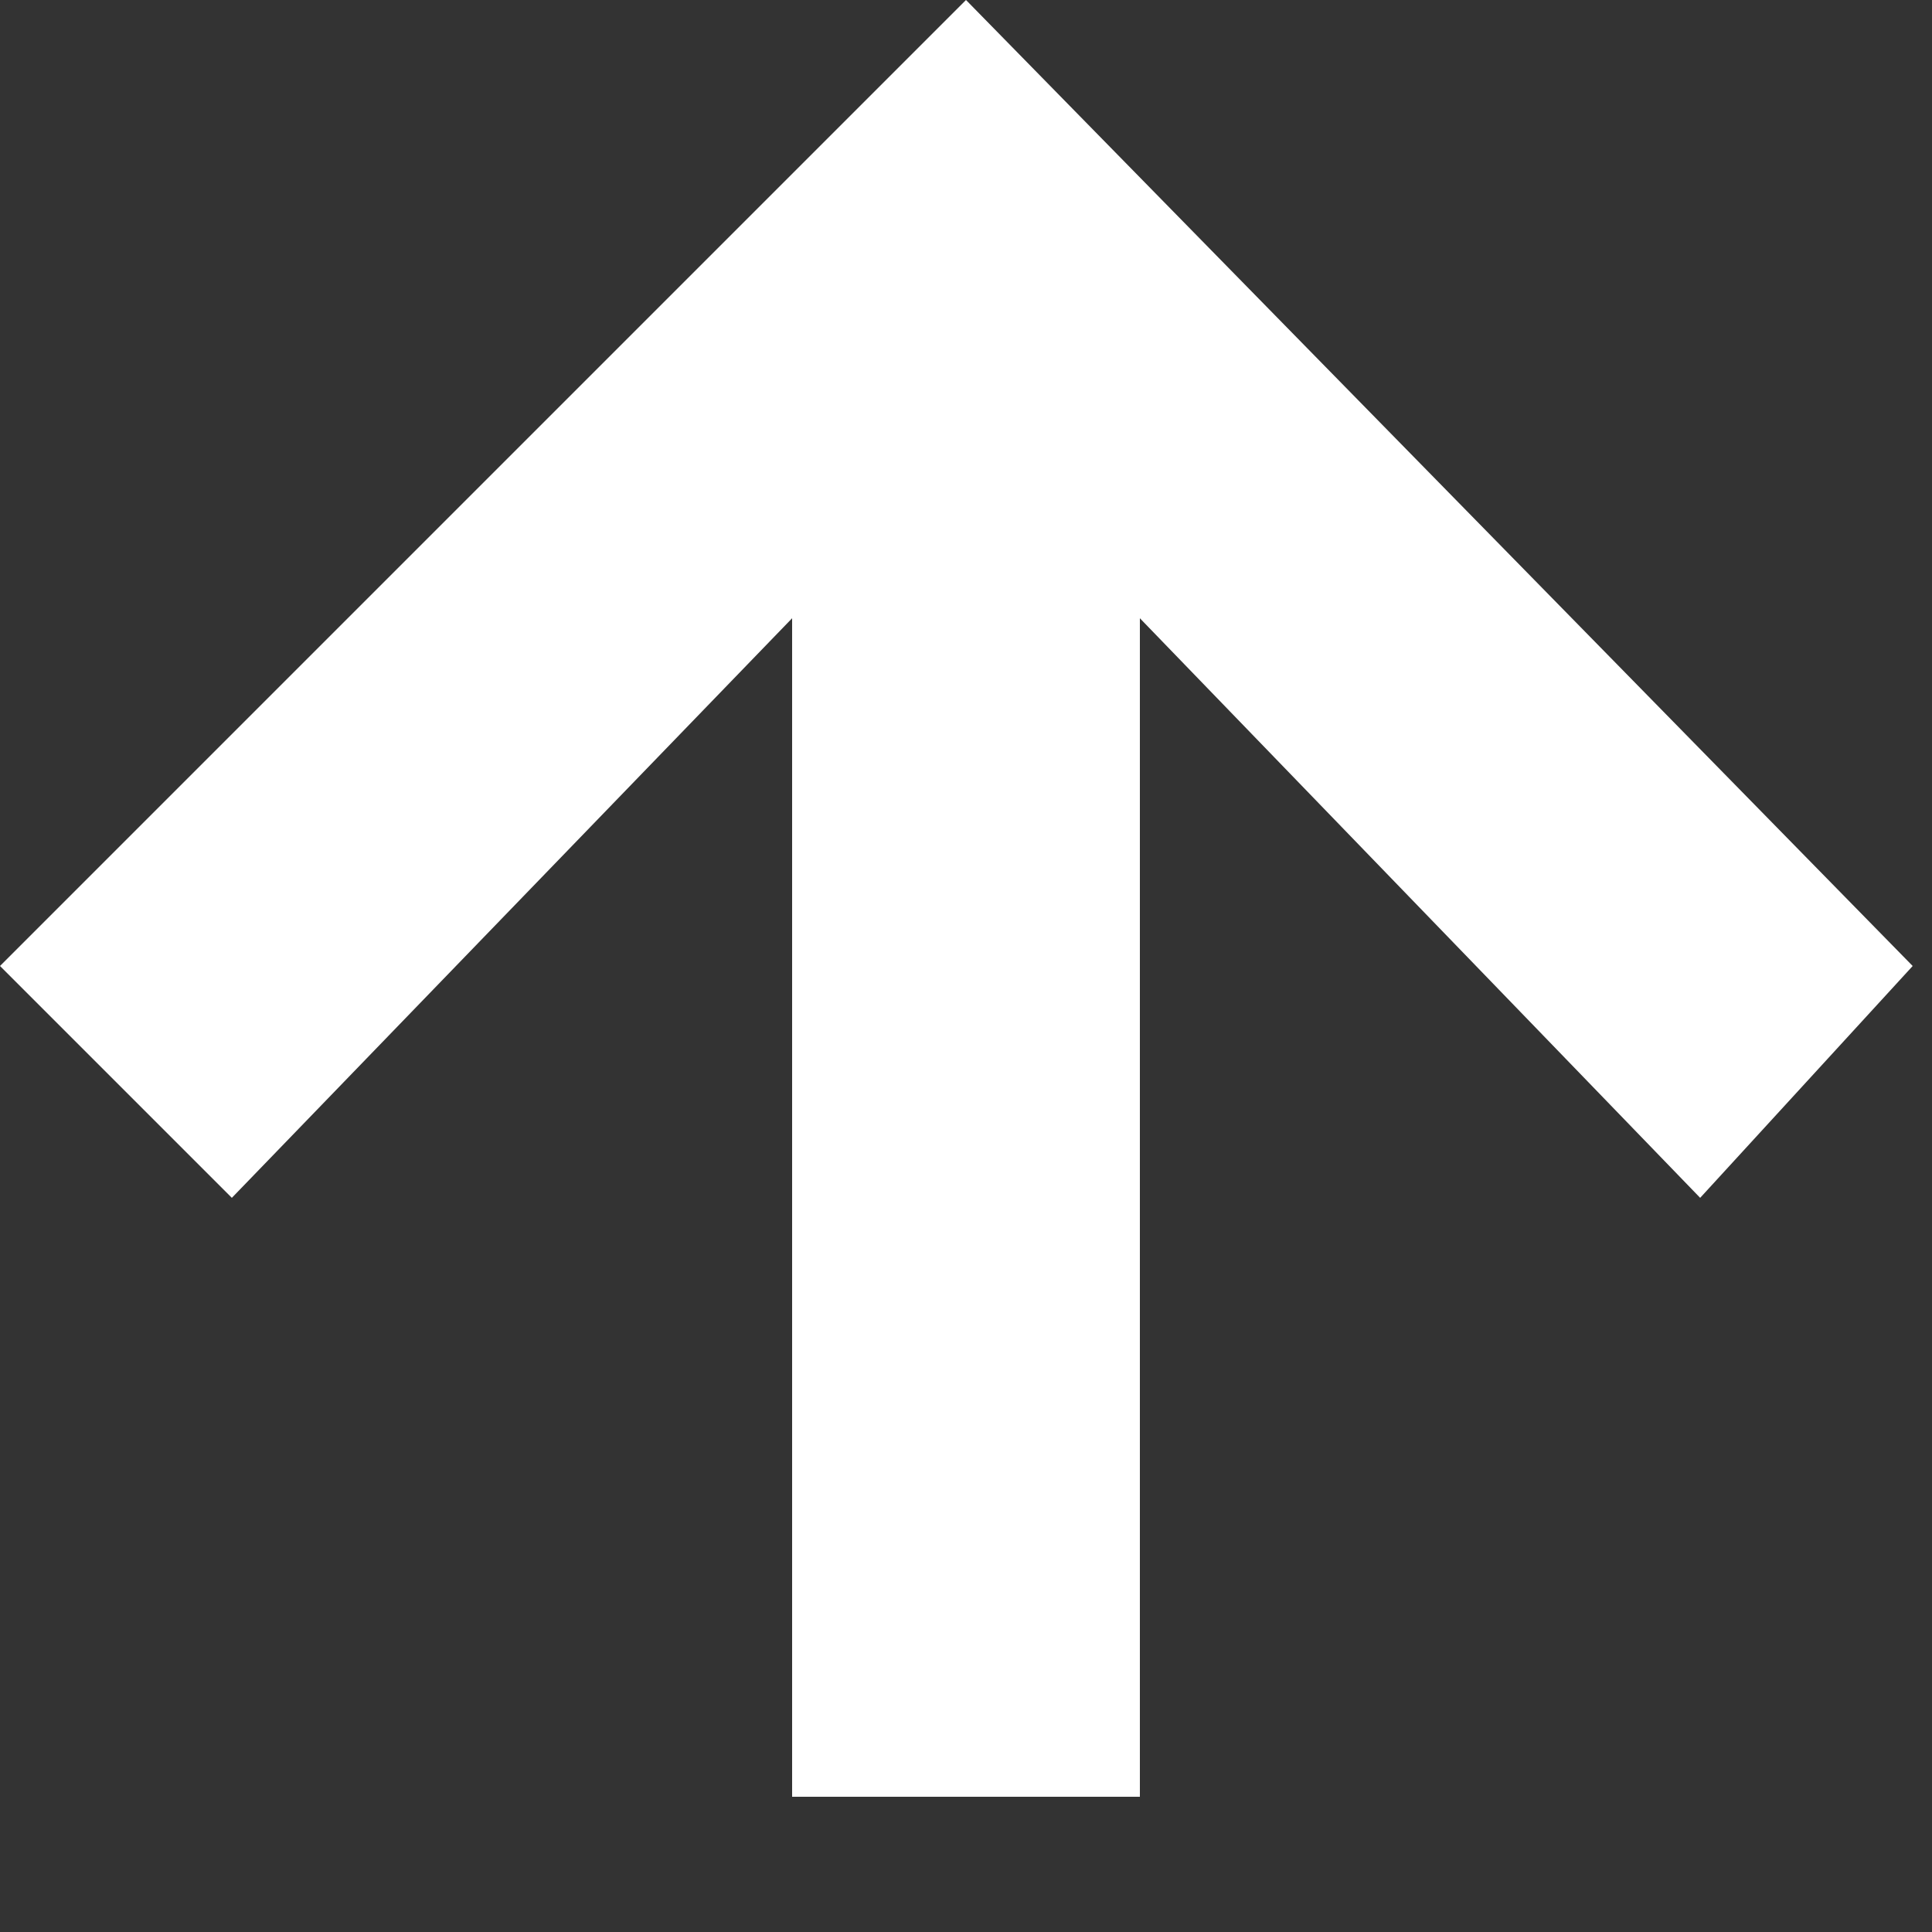 <svg width="10" height="10" viewBox="0 0 10 10" fill="none" xmlns="http://www.w3.org/2000/svg">
<rect x="0" y="0" width="10" height="10" fill="#333333" stroke="none"/>
<path d="M5 0L0 5L1.2 6.2L4.1 3.2V9.3H5.9V3.2L8.8 6.2L9.9 5L5 0Z" fill="white"/>
</svg>
